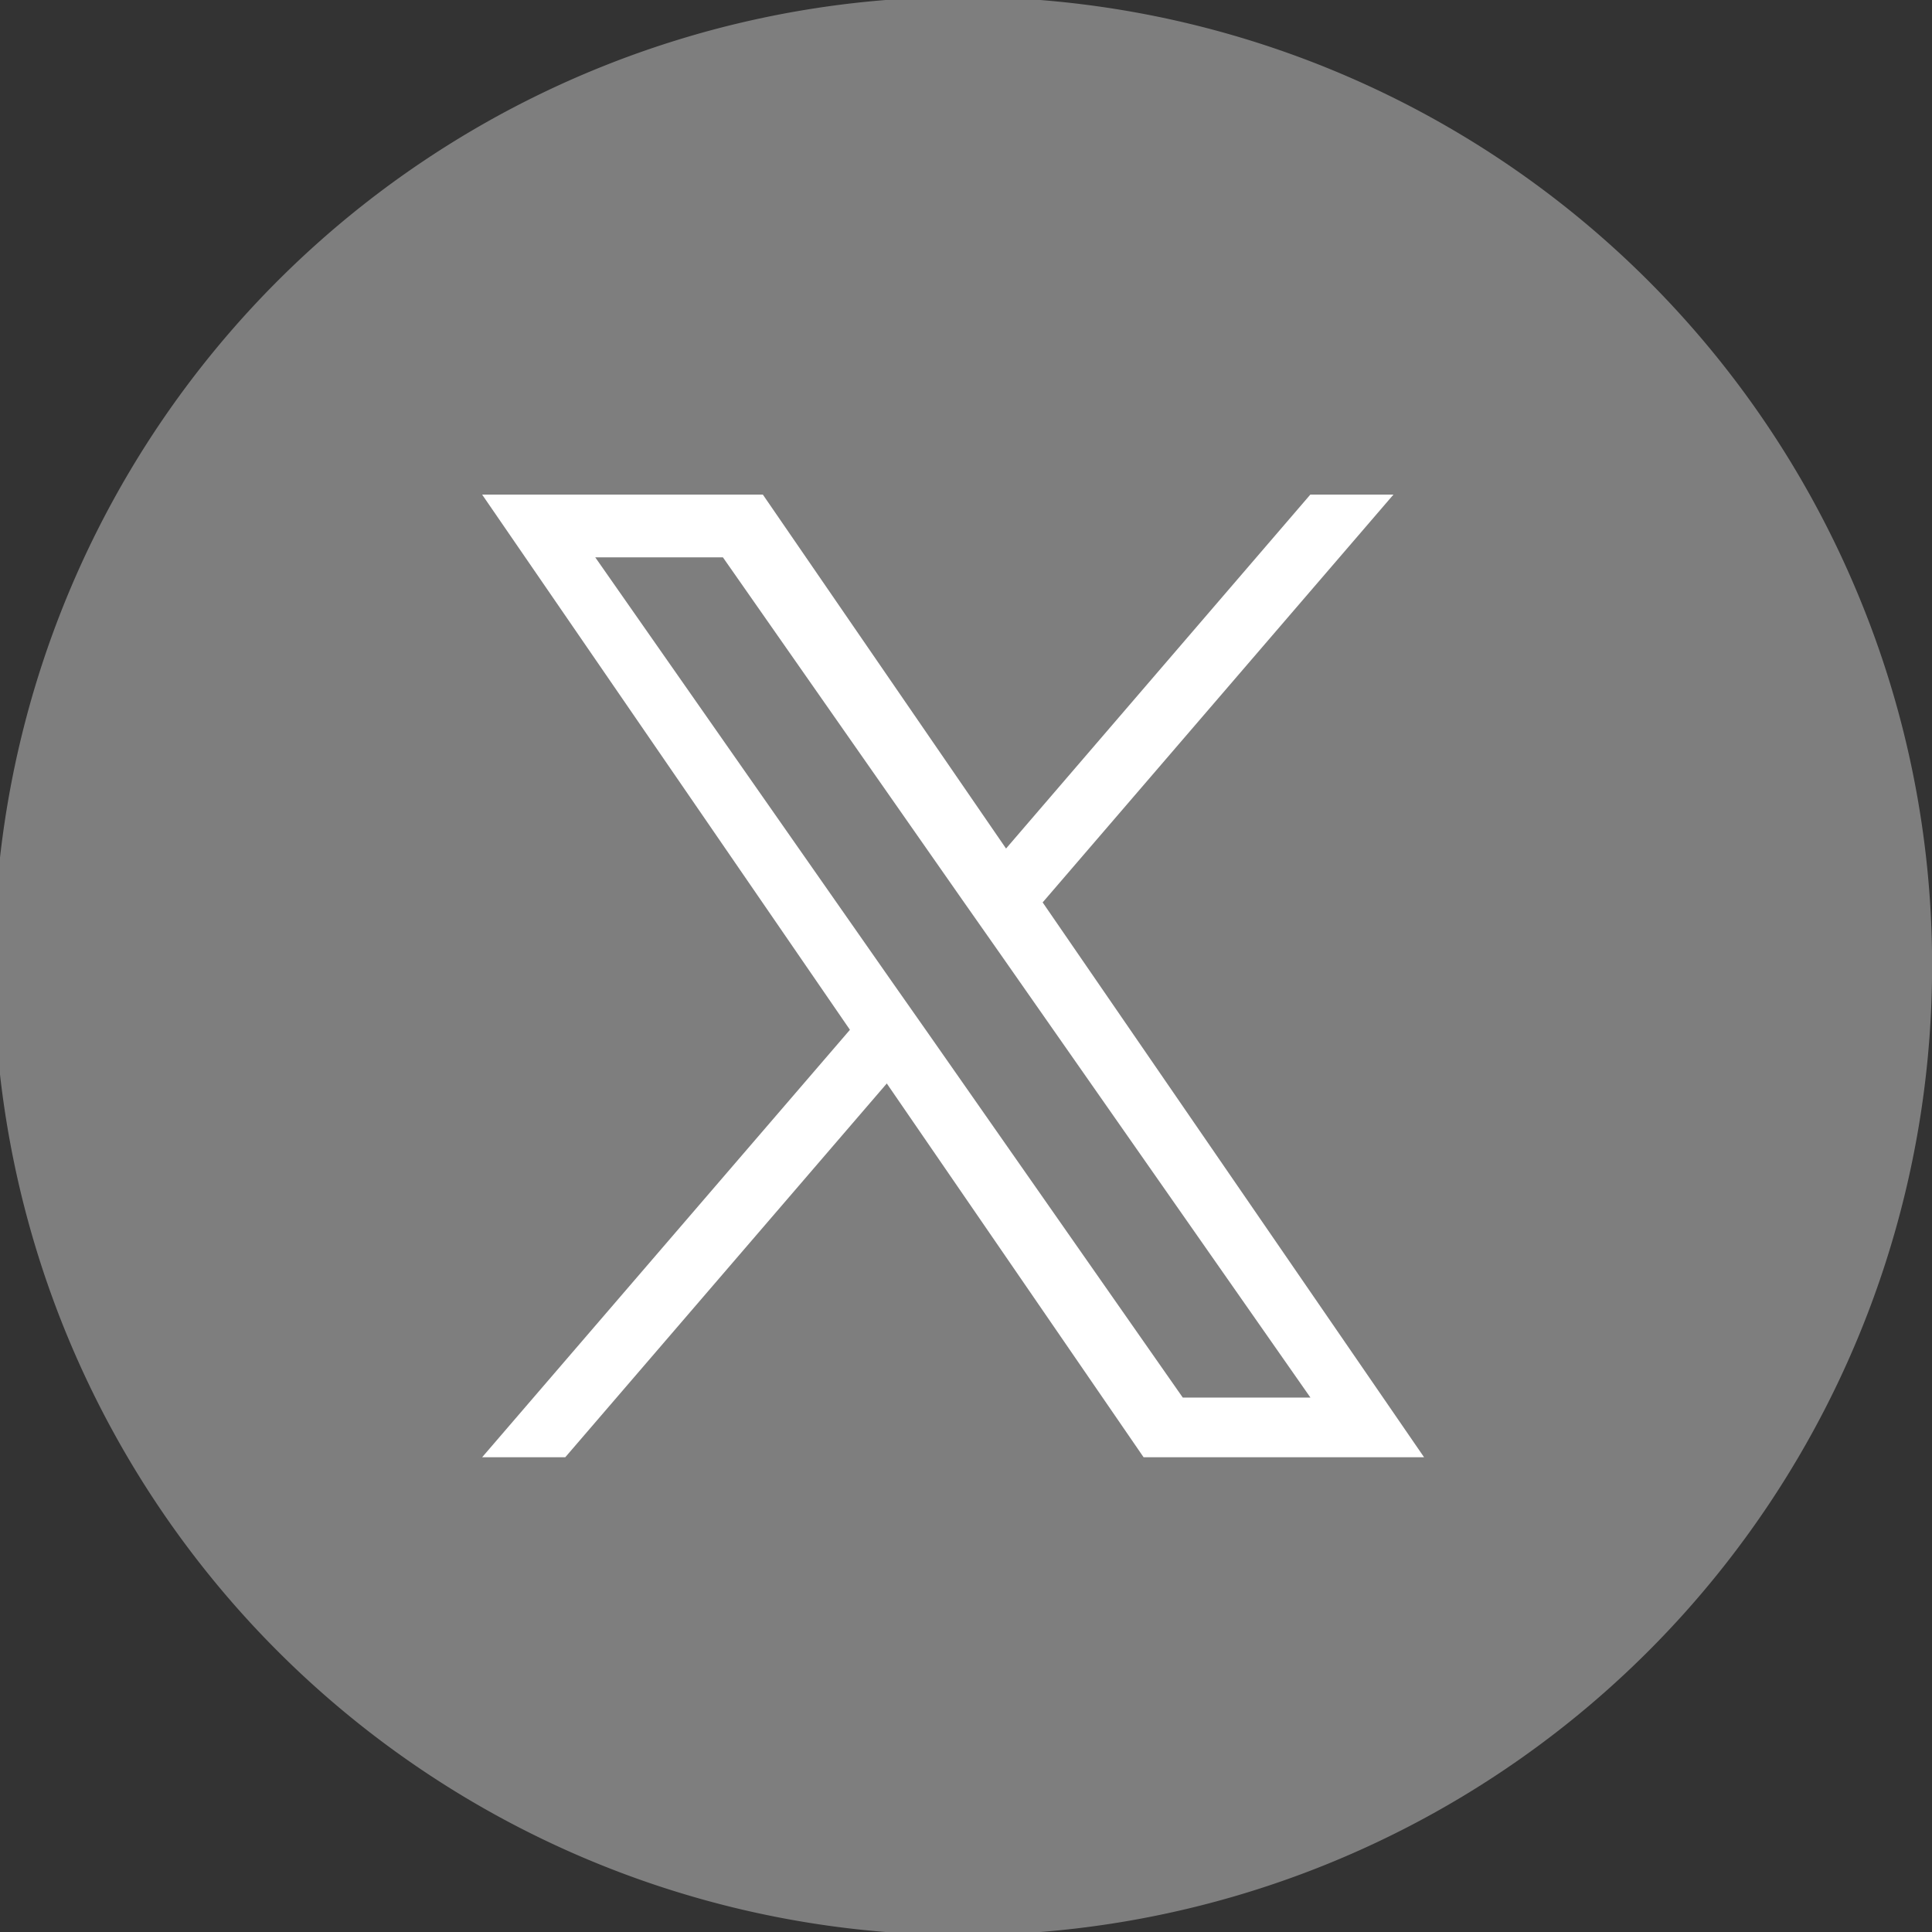 <svg xmlns="http://www.w3.org/2000/svg" width="40" height="40" viewBox="0 0 40 40">
  <rect x="0" y="0" width="40" height="40" fill="#333333" stroke="none"/>
  <g id="グループ_2787" data-name="グループ 2787" transform="translate(-1121.94 -2105.191)">
    <path id="パス_1991" data-name="パス 1991" d="M1153.6,2013.916a20.064,20.064,0,1,0,1.572,7.786A19.931,19.931,0,0,0,1153.6,2013.916Z" transform="translate(6.77 103.49)" fill="#7e7e7e"/>
    <path id="パス_1993" data-name="パス 1993" d="M1140.208,2023.93l7.26-8.44h-1.721l-6.3,7.328-5.035-7.328H1128.6l7.615,11.081-7.615,8.85h1.721l6.657-7.739,5.317,7.739h5.807l-7.9-11.492Zm-2.356,2.739-.772-1.1-6.138-8.78h2.643l4.953,7.086.772,1.1,6.439,9.21h-2.643l-5.254-7.516Z" transform="translate(3.322 99.941)" fill="#fff"/>
  </g>
</svg>
